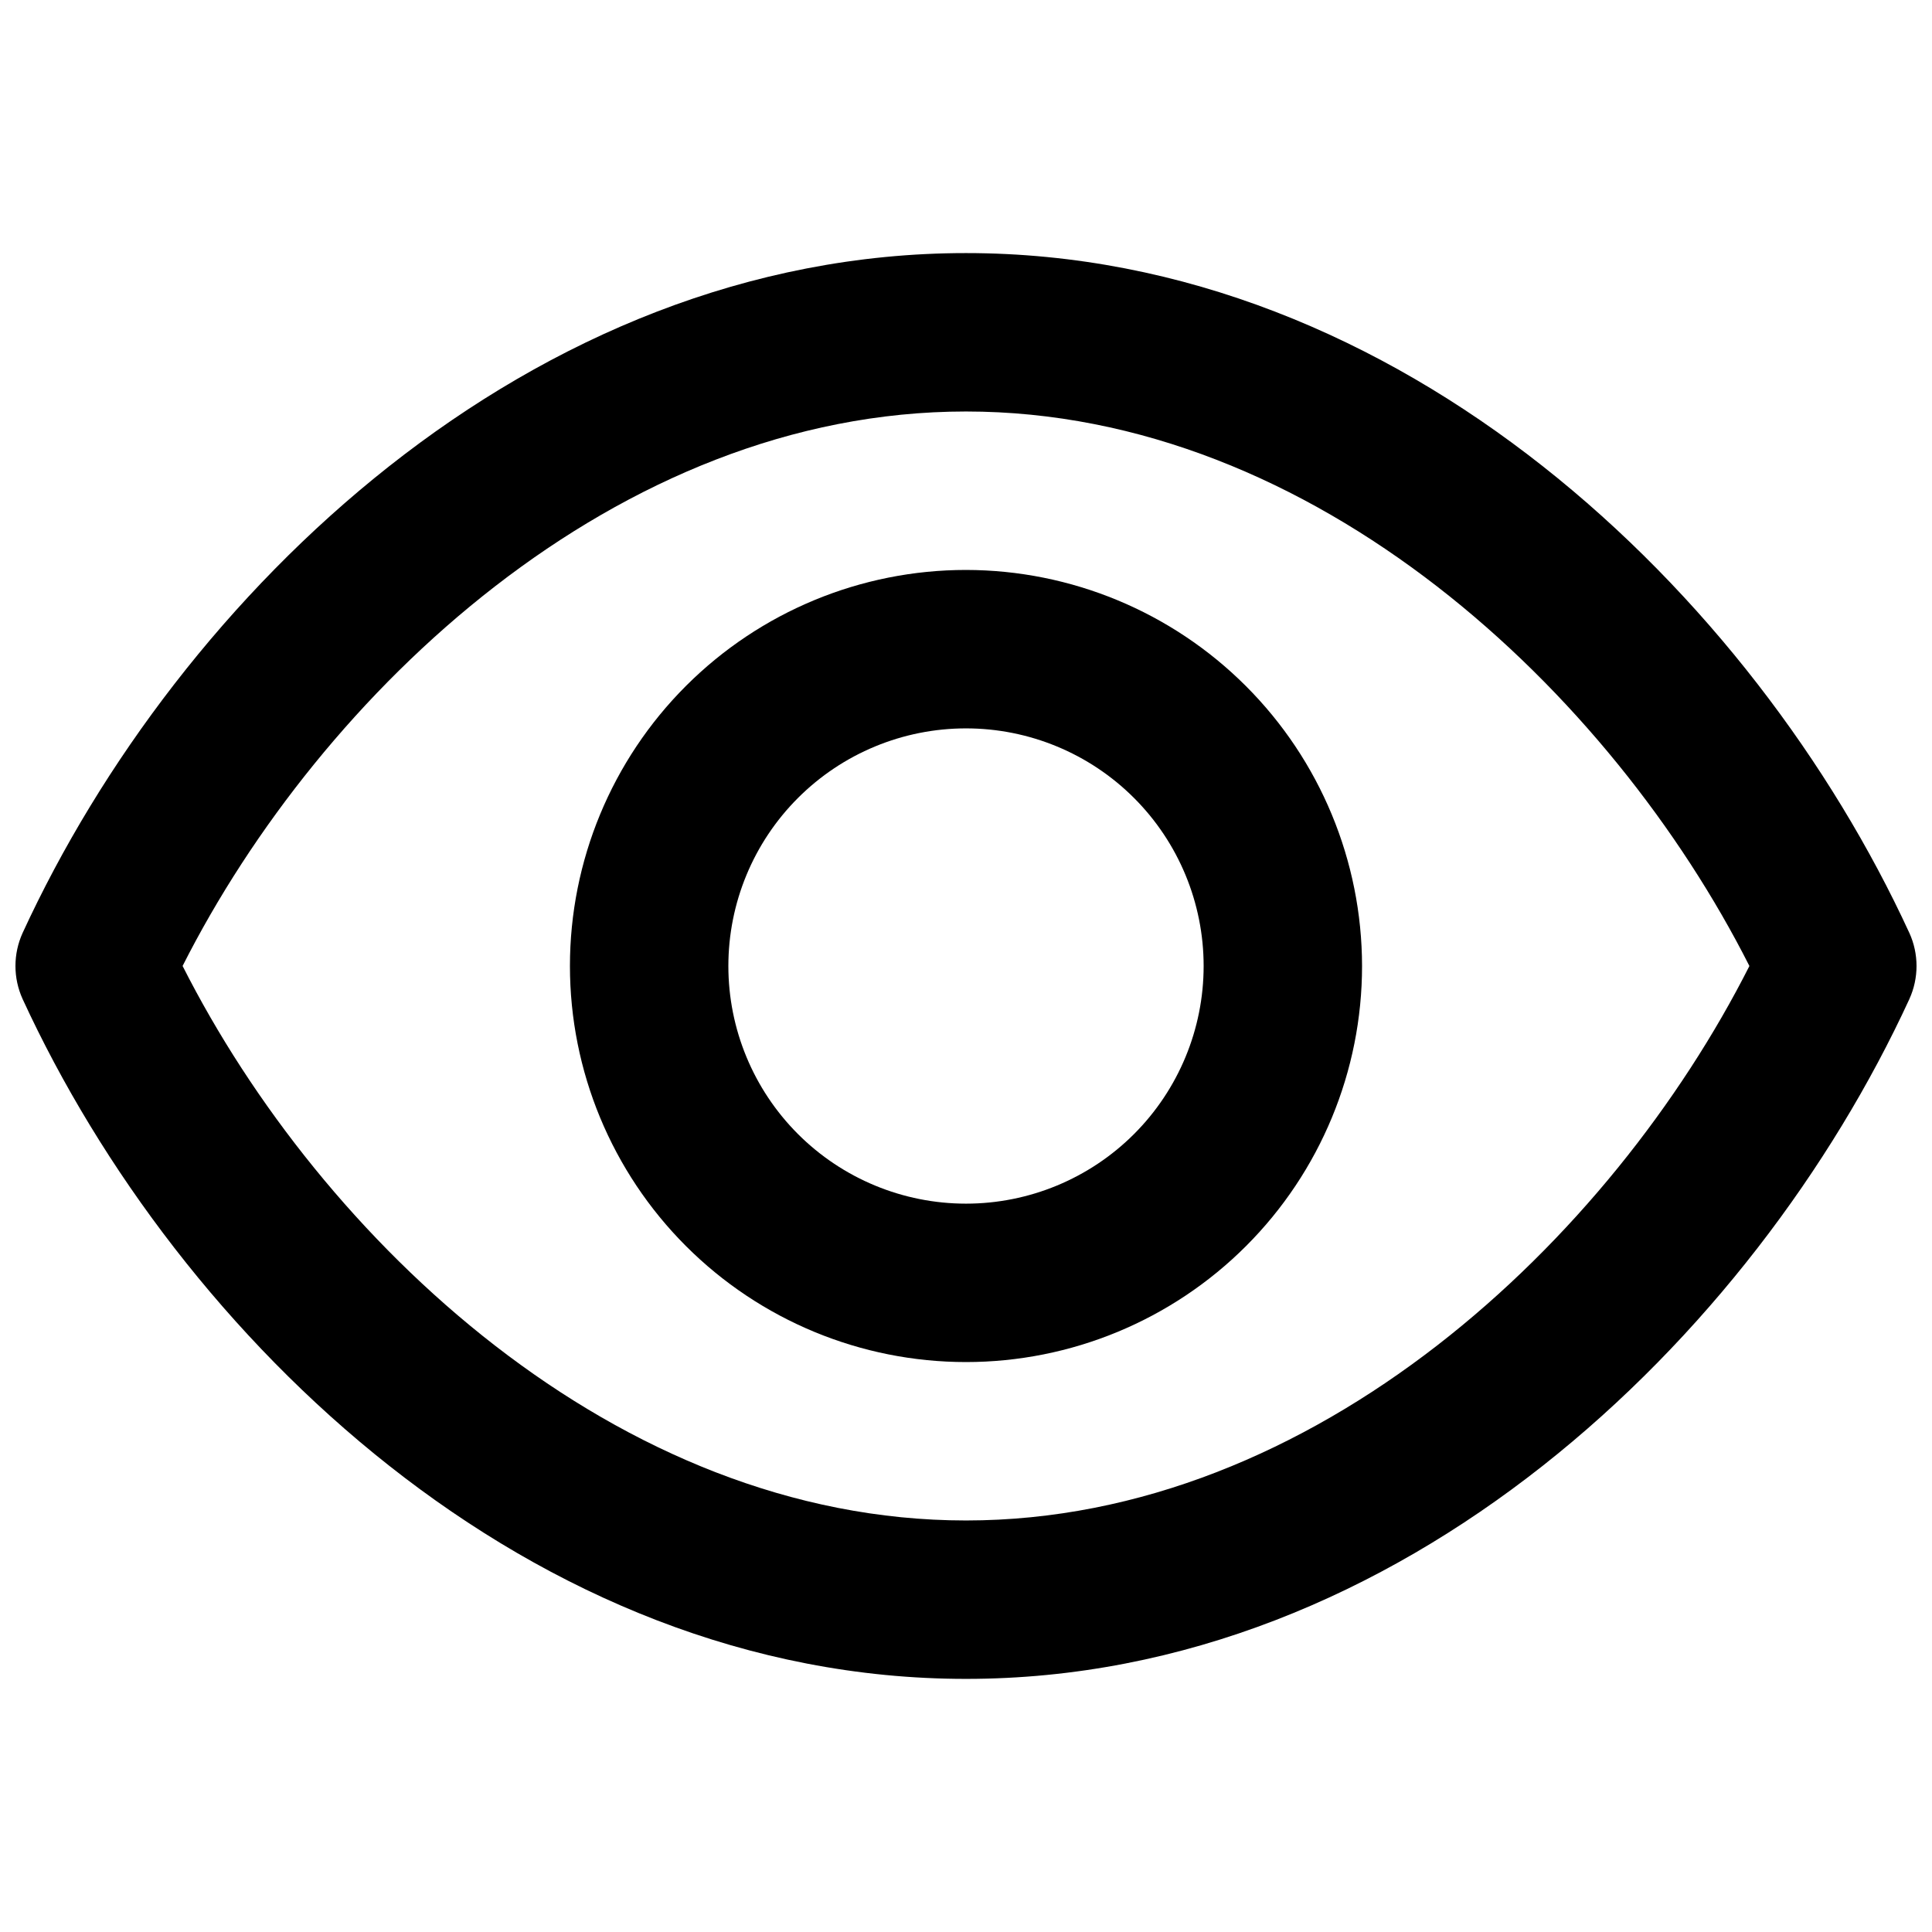 <?xml version="1.0" encoding="UTF-8"?>
<!-- Uploaded to: ICON Repo, www.svgrepo.com, Generator: ICON Repo Mixer Tools -->
<svg width="800px" height="800px" version="1.1" viewBox="144 144 512 512" xmlns="http://www.w3.org/2000/svg">
 <defs>
  <clipPath id="a">
   <path d="m148.09 211h503.81v378h-503.81z"/>
  </clipPath>
 </defs>
 <g clip-path="url(#a)">
  <path d="m649.99 391.22c-41.27-89.656-134.54-180.15-249.99-180.15-115.46 0-208.73 90.496-250 180.15-2.539 5.574-2.539 11.977 0 17.551 41.27 89.656 134.54 180.15 250 180.15s208.72-90.496 250-180.15h-0.004c2.539-5.574 2.539-11.977 0-17.551zm-249.99 155.72c-92.598 0-171-74.562-207.61-146.95 36.609-72.379 115.02-146.94 207.61-146.94s171 74.562 207.61 146.95c-36.613 72.379-115.02 146.94-207.61 146.94z"/>
 </g>
 <path d="m400 295.04c-27.84 0-54.535 11.059-74.219 30.742s-30.742 46.379-30.742 74.219c0 27.836 11.059 54.531 30.742 74.215 19.684 19.688 46.379 30.742 74.219 30.742 27.836 0 54.531-11.055 74.215-30.742 19.688-19.684 30.742-46.379 30.742-74.215-0.031-27.828-11.102-54.508-30.777-74.184-19.676-19.676-46.355-30.746-74.18-30.777zm0 167.94c-16.703 0-32.723-6.637-44.531-18.445-11.812-11.812-18.445-27.832-18.445-44.531 0-16.703 6.633-32.723 18.445-44.531 11.809-11.812 27.828-18.445 44.531-18.445 16.699 0 32.719 6.633 44.531 18.445 11.809 11.809 18.445 27.828 18.445 44.531 0 16.699-6.637 32.719-18.445 44.531-11.812 11.809-27.832 18.445-44.531 18.445z"/>
</svg>